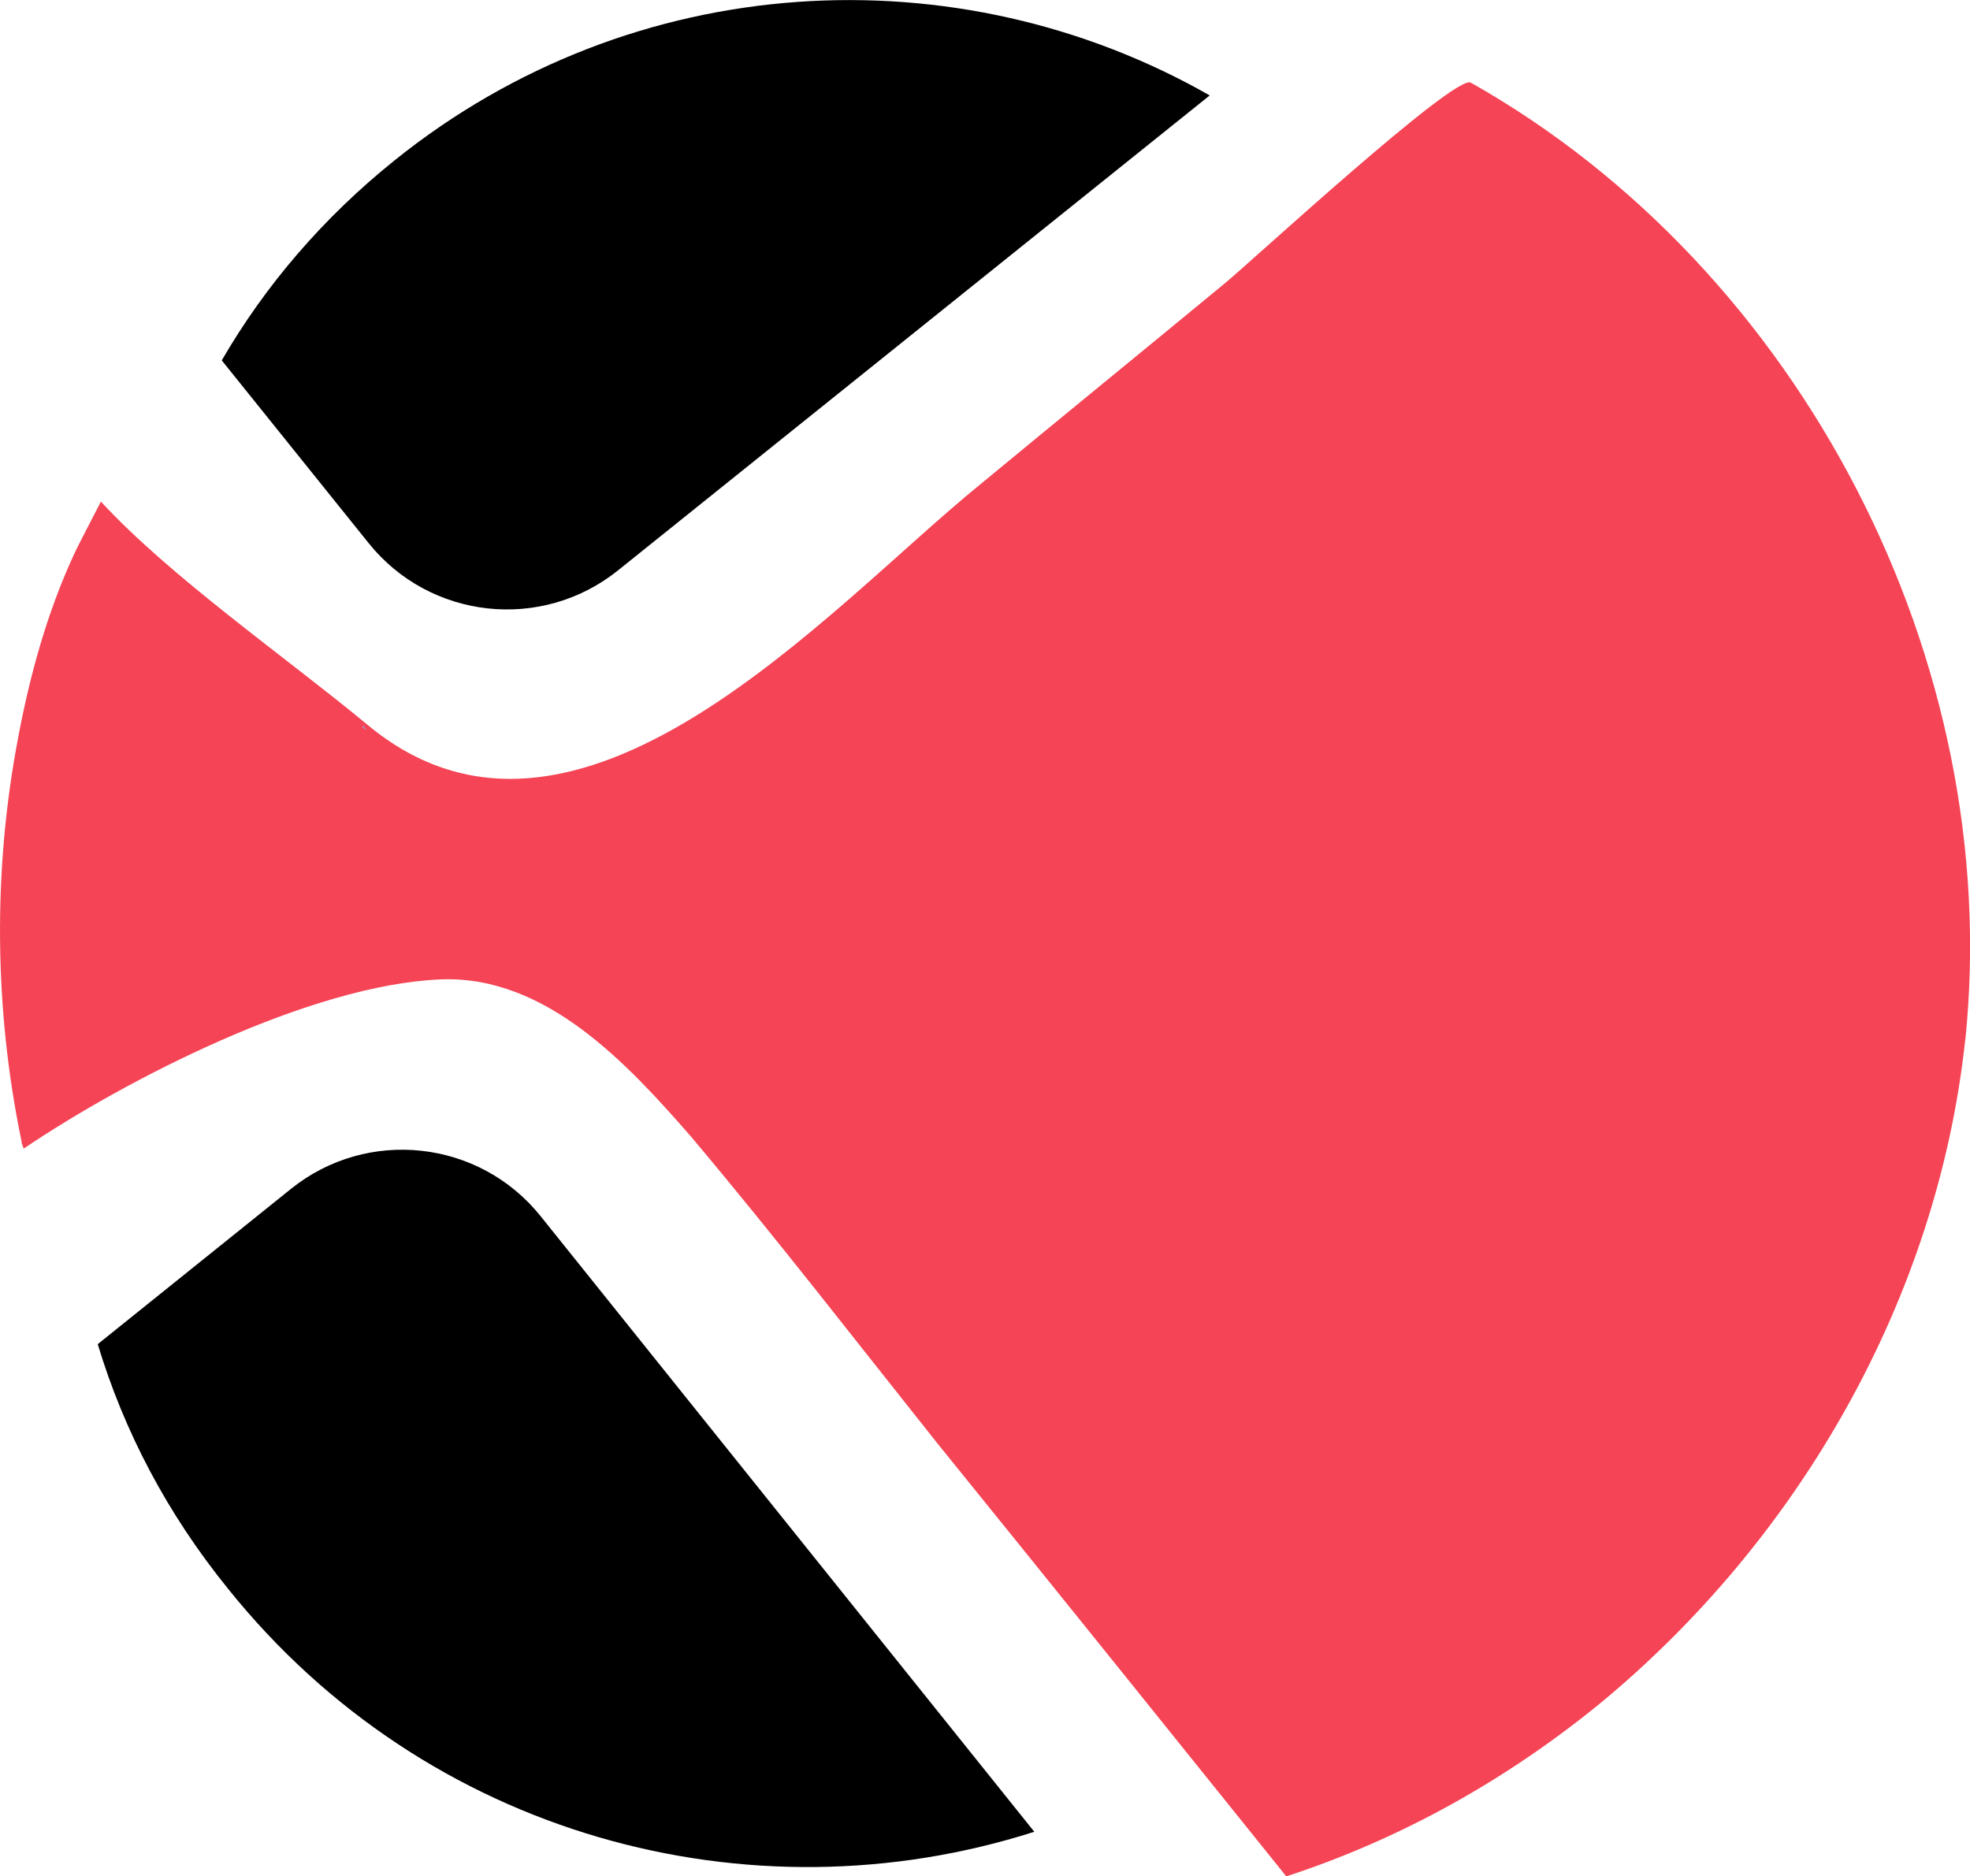 <?xml version="1.0" encoding="UTF-8"?>
<svg xmlns="http://www.w3.org/2000/svg" xmlns:xlink="http://www.w3.org/1999/xlink" id="Layer_2" data-name="Layer 2" width="223.33" height="212.74" viewBox="0 0 223.33 212.74">
  <defs>
    <style>
      .cls-1 {
        fill: url(#linear-gradient);
      }

      .cls-2 {
        fill: #f44455;
      }

      .cls-3 {
        fill: url(#linear-gradient-2);
      }
    </style>
    <linearGradient id="linear-gradient" x1="-99.3" y1="-403.38" x2="52.44" y2="-321" gradientTransform="translate(162.15 439.93) rotate(-11.67)" gradientUnits="userSpaceOnUse">
      <stop offset="0" stop-color="#b1ebf6"></stop>
      <stop offset="1" stop-color="#10b1f9"></stop>
    </linearGradient>
    <linearGradient id="linear-gradient-2" x1="-99.3" y1="-403.38" x2="52.44" y2="-321" gradientTransform="translate(162.15 439.93) rotate(-11.67)" gradientUnits="userSpaceOnUse">
      <stop offset="0" stop-color="#cccdec"></stop>
      <stop offset="1" stop-color="#3a39df"></stop>
    </linearGradient>
  </defs>
  <g id="Layer_1-2" data-name="Layer 1">
    <g>
      <path class="cls-2" d="m222.79,117.87c-3.13,29.31-18.82,56.69-41.58,75.41-10.54,8.56-22.4,15.22-35.39,19.46-13.21-16.43-26.41-32.86-39.59-49.14-9.05-11.37-18.4-23.46-27.89-34.73-7.14-8.18-16.39-18.26-28.29-17.83-14.83.57-35.75,11.34-47.37,19.19h0c-.46-1.46-.02.25-.26-.94-3.09-14.94-3.22-30.64-.38-45.56,1.33-7.13,3.29-14.23,6.3-20.77.21-.51,1.65-3.3,3.1-6.09h0c7.83,8.51,21.11,17.76,30.14,25.24,23.73,19.86,52.27-13.14,69.47-27.13,9.31-7.69,18.51-15.19,27.83-22.88,2.8-2.29,26.08-23.77,27.86-22.73,37.56,21.21,60.46,65.7,56.06,108.51Z"></path>
      <path class="cls-1" d="m41.47,82.75c-.18-.12-.21-.27-.39-.39l.15-.03.24.42Z"></path>
      <path d="m117.24,207.69c-32.31,10.32-68.9.48-91.38-27.55-6.94-8.56-11.81-17.9-14.78-27.74l21.91-17.61c8.66-6.96,21.33-5.58,28.29,3.09l55.97,69.8Z"></path>
      <path d="m137.14,10.82l-67.08,53.85c-8.66,6.95-21.31,5.57-28.26-3.08l-16.66-20.73c4.92-8.49,11.49-16.17,19.58-22.67,27.11-21.81,63.87-23.66,92.42-7.37Z"></path>
      <path class="cls-3" d="m41.47,82.75c-.18-.12-.21-.27-.39-.39l.15-.03.24.42Z"></path>
    </g>
  </g>
</svg>
